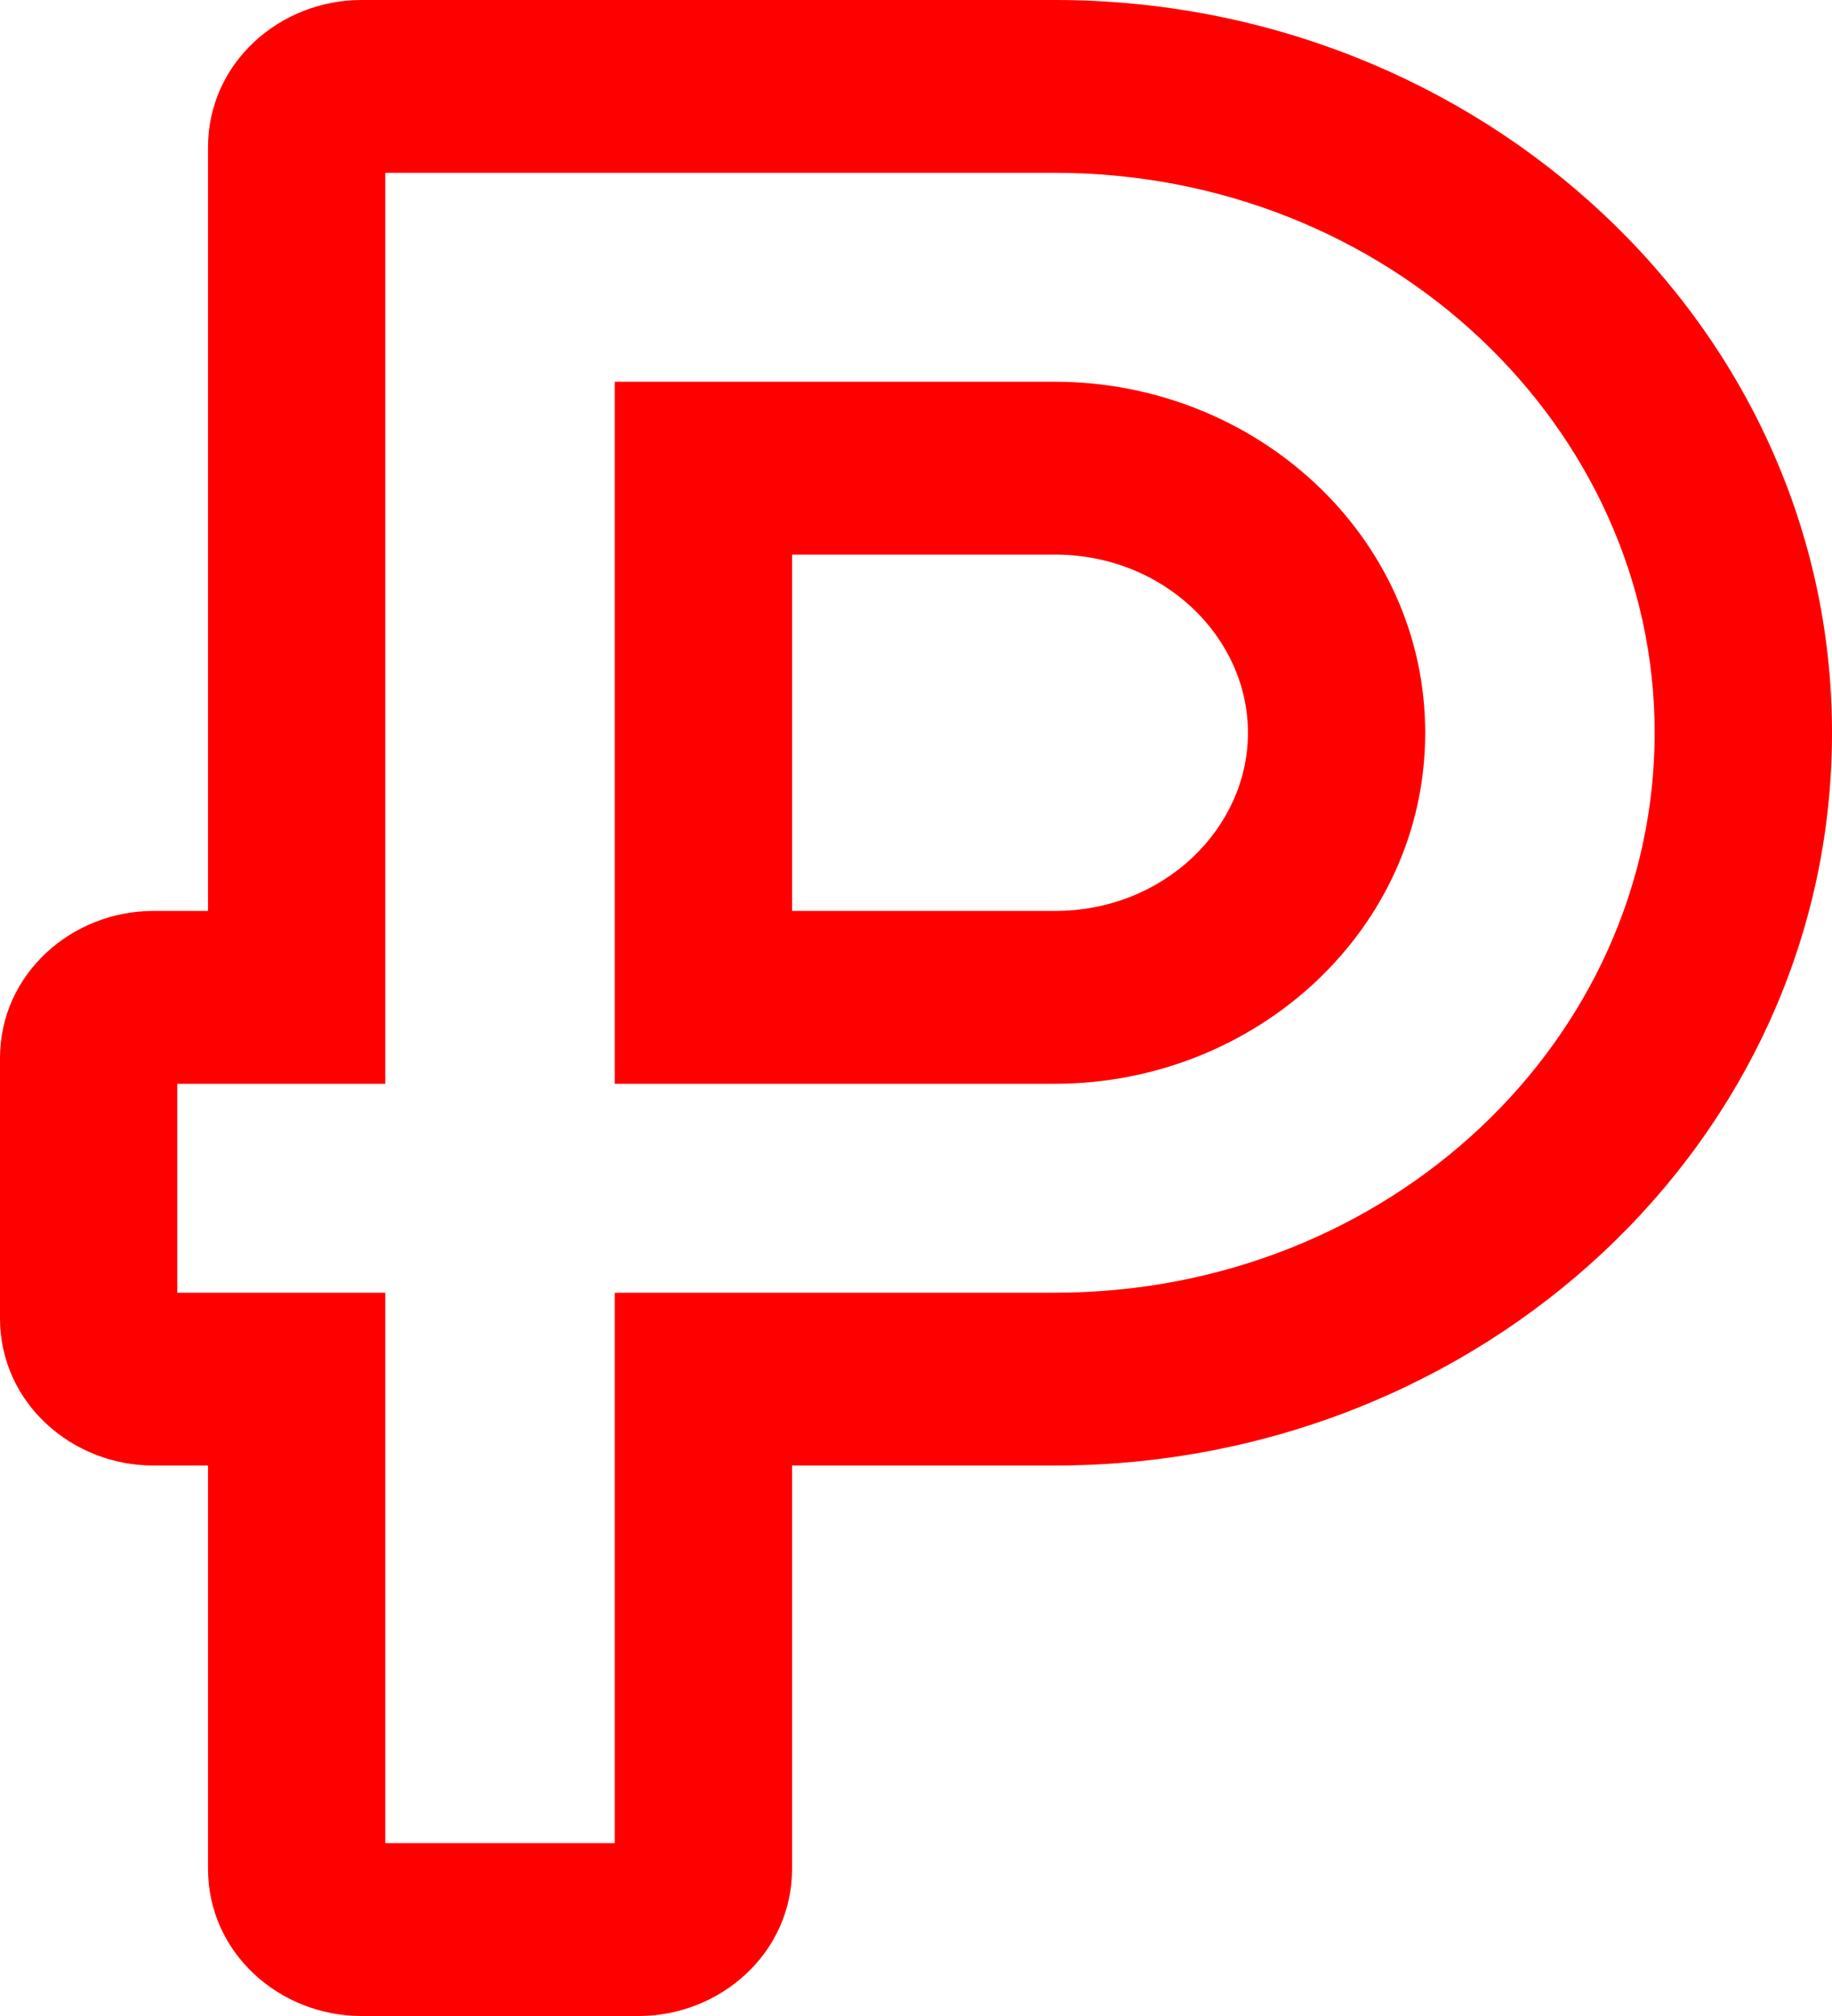 <svg width="20" height="22" viewBox="0 0 20 22" fill="none" xmlns="http://www.w3.org/2000/svg">
<path fill-rule="evenodd" clip-rule="evenodd" d="M2.271 1.606C2.271 0.686 3.055 0 3.945 0H11.514C16.159 0 20 3.553 20 7.997C20 12.446 16.173 15.993 11.514 15.993H8.647V18.217L8.647 20.394C8.647 21.314 7.862 22 6.973 22H3.945C3.055 22 2.271 21.314 2.271 20.394V15.993H1.674C0.784 15.993 0 15.307 0 14.387V11.547C0 10.627 0.784 9.941 1.674 9.941H2.271V1.606ZM4.206 20.114H6.711V19.079L6.711 14.107H11.514C15.173 14.107 18.064 11.339 18.064 7.997C18.064 4.661 15.16 1.886 11.514 1.886H4.206V11.827H1.935V14.107H4.206V20.114ZM6.711 4.166H11.514C13.71 4.166 15.559 5.851 15.559 7.997C15.559 10.143 13.71 11.827 11.514 11.827H6.711V4.166ZM8.647 6.052V9.941H11.514C12.711 9.941 13.624 9.035 13.624 7.997C13.624 6.958 12.711 6.052 11.514 6.052H8.647Z" fill="#FE0000"/>
</svg>
